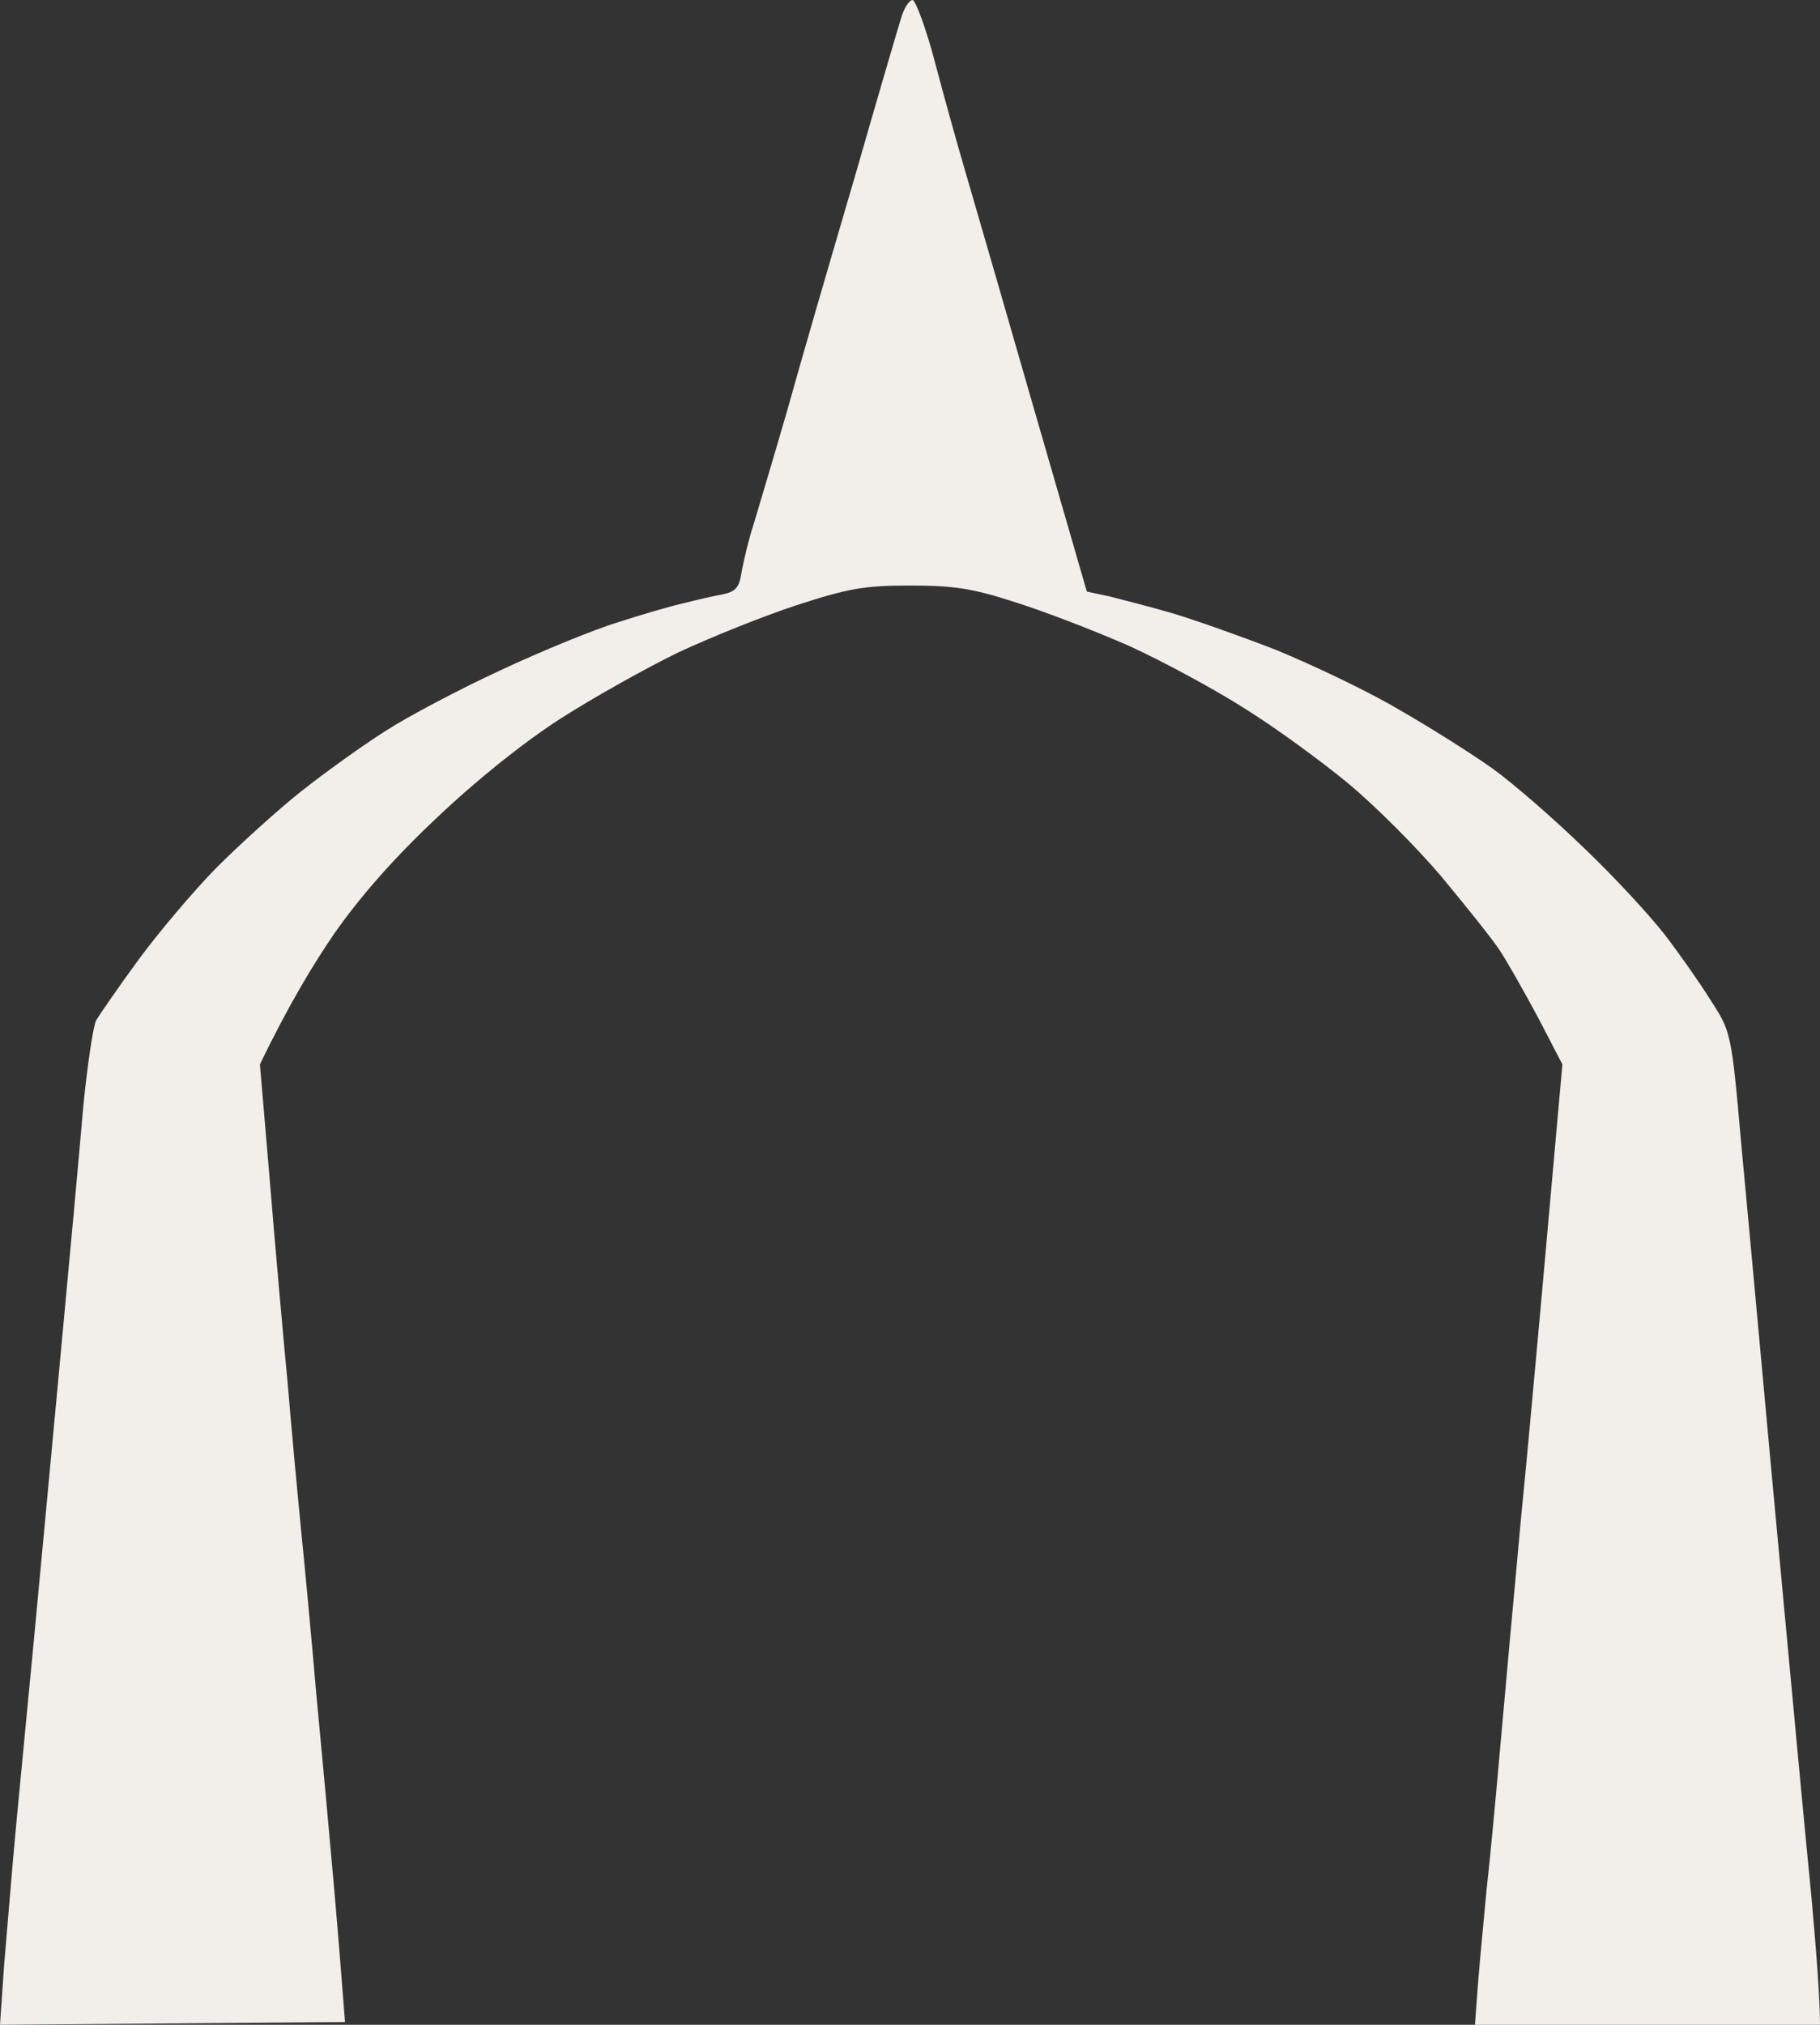 <?xml version="1.0" encoding="utf-8"?>
<svg xmlns="http://www.w3.org/2000/svg" fill="none" height="100%" overflow="visible" preserveAspectRatio="none" style="display: block;" viewBox="0 0 285 317" width="100%">
<rect x="0" y="0" width="285" height="317" fill="#333333" stroke="none"/>
<path d="M133.81 27.845C137.322 15.593 140.654 4.284 141.104 2.827C141.555 1.285 142.365 0 142.905 0C143.355 0 145.066 4.541 146.507 10.11C147.948 15.593 149.929 22.618 150.829 25.703C151.73 28.787 154.071 36.84 156.052 43.695C158.033 50.549 161.995 64.342 170.19 92.615L173.791 93.386C175.772 93.901 180.185 95.014 183.697 96.042C187.118 97.07 194.412 99.641 199.905 101.783C205.308 104.01 213.863 108.037 218.815 110.95C223.768 113.777 230.431 117.975 233.673 120.289C236.915 122.602 243.398 128.256 248.081 132.797C252.763 137.252 258.436 143.421 260.687 146.334C262.938 149.247 266.18 153.874 267.891 156.615L267.924 156.667C271.043 161.499 271.138 161.646 272.664 179.062C273.564 188.744 274.915 203.137 275.635 211.191C276.355 219.244 278.156 238.521 279.597 254.028C281.038 269.536 282.839 288.813 283.649 296.866C284.37 304.92 285 312.716 285 317H230.972L231.422 310.831C231.692 307.404 232.322 300.722 232.773 296.009C233.313 291.297 234.303 280.674 235.024 272.449C235.704 264.681 237.027 250.267 238.006 239.595L238.175 237.75C239.256 226.955 240.607 211.705 241.327 203.908C242.047 196.112 243.038 184.545 244.659 166.639L240.877 159.357C238.716 155.33 236.014 150.532 234.754 148.647C233.493 146.762 229.351 141.622 225.659 137.167C221.877 132.712 215.393 126.2 211.161 122.688C206.929 119.175 199.635 113.863 194.953 110.95C190.27 107.951 182.166 103.582 176.943 101.183C171.72 98.87 163.706 95.785 159.114 94.329C152.27 92.101 149.389 91.673 142.455 91.673C135.341 91.673 132.91 92.101 124.716 94.757C119.493 96.471 111.209 99.812 106.256 102.125C101.303 104.524 93.019 109.151 87.796 112.492C81.943 116.262 74.559 122.174 68.346 128.085C61.682 134.339 56.37 140.422 52.408 146.077C49.166 150.789 45.204 157.301 40.701 166.639L42.232 184.631C43.043 194.569 44.303 208.792 45.024 216.331C45.654 223.871 46.645 234.494 47.185 239.892C47.725 245.289 48.806 256.684 49.526 265.166C50.337 273.648 51.597 287.356 52.318 295.581C53.011 303.5 53.621 311.338 53.987 316.04L54.029 316.572L0 317L0.63 307.833C1.081 302.692 1.891 292.411 2.611 284.872C3.332 277.332 4.592 264.224 5.403 255.742C6.213 247.26 8.014 227.812 9.455 212.476C10.896 197.14 12.517 179.405 13.057 173.065C13.687 166.725 14.588 160.728 15.038 159.785C15.578 158.843 18.55 154.559 21.611 150.361C24.673 146.163 30.256 139.566 33.858 135.882C37.55 132.198 43.583 126.714 47.275 123.801C50.967 120.888 56.82 116.69 60.332 114.463C63.754 112.235 71.858 107.951 78.341 104.953C84.735 101.954 93.109 98.527 96.801 97.413C100.493 96.214 105.175 94.843 107.156 94.415C109.137 93.9 111.839 93.301 113.19 93.044C115.261 92.615 115.801 91.93 116.161 89.36C116.521 87.561 117.242 84.391 117.962 82.249C118.592 80.107 121.024 72.053 123.275 64.257C125.436 56.46 130.209 40.096 133.81 27.845Z" fill="#F2EEEA" id="Vector"/>
</svg>